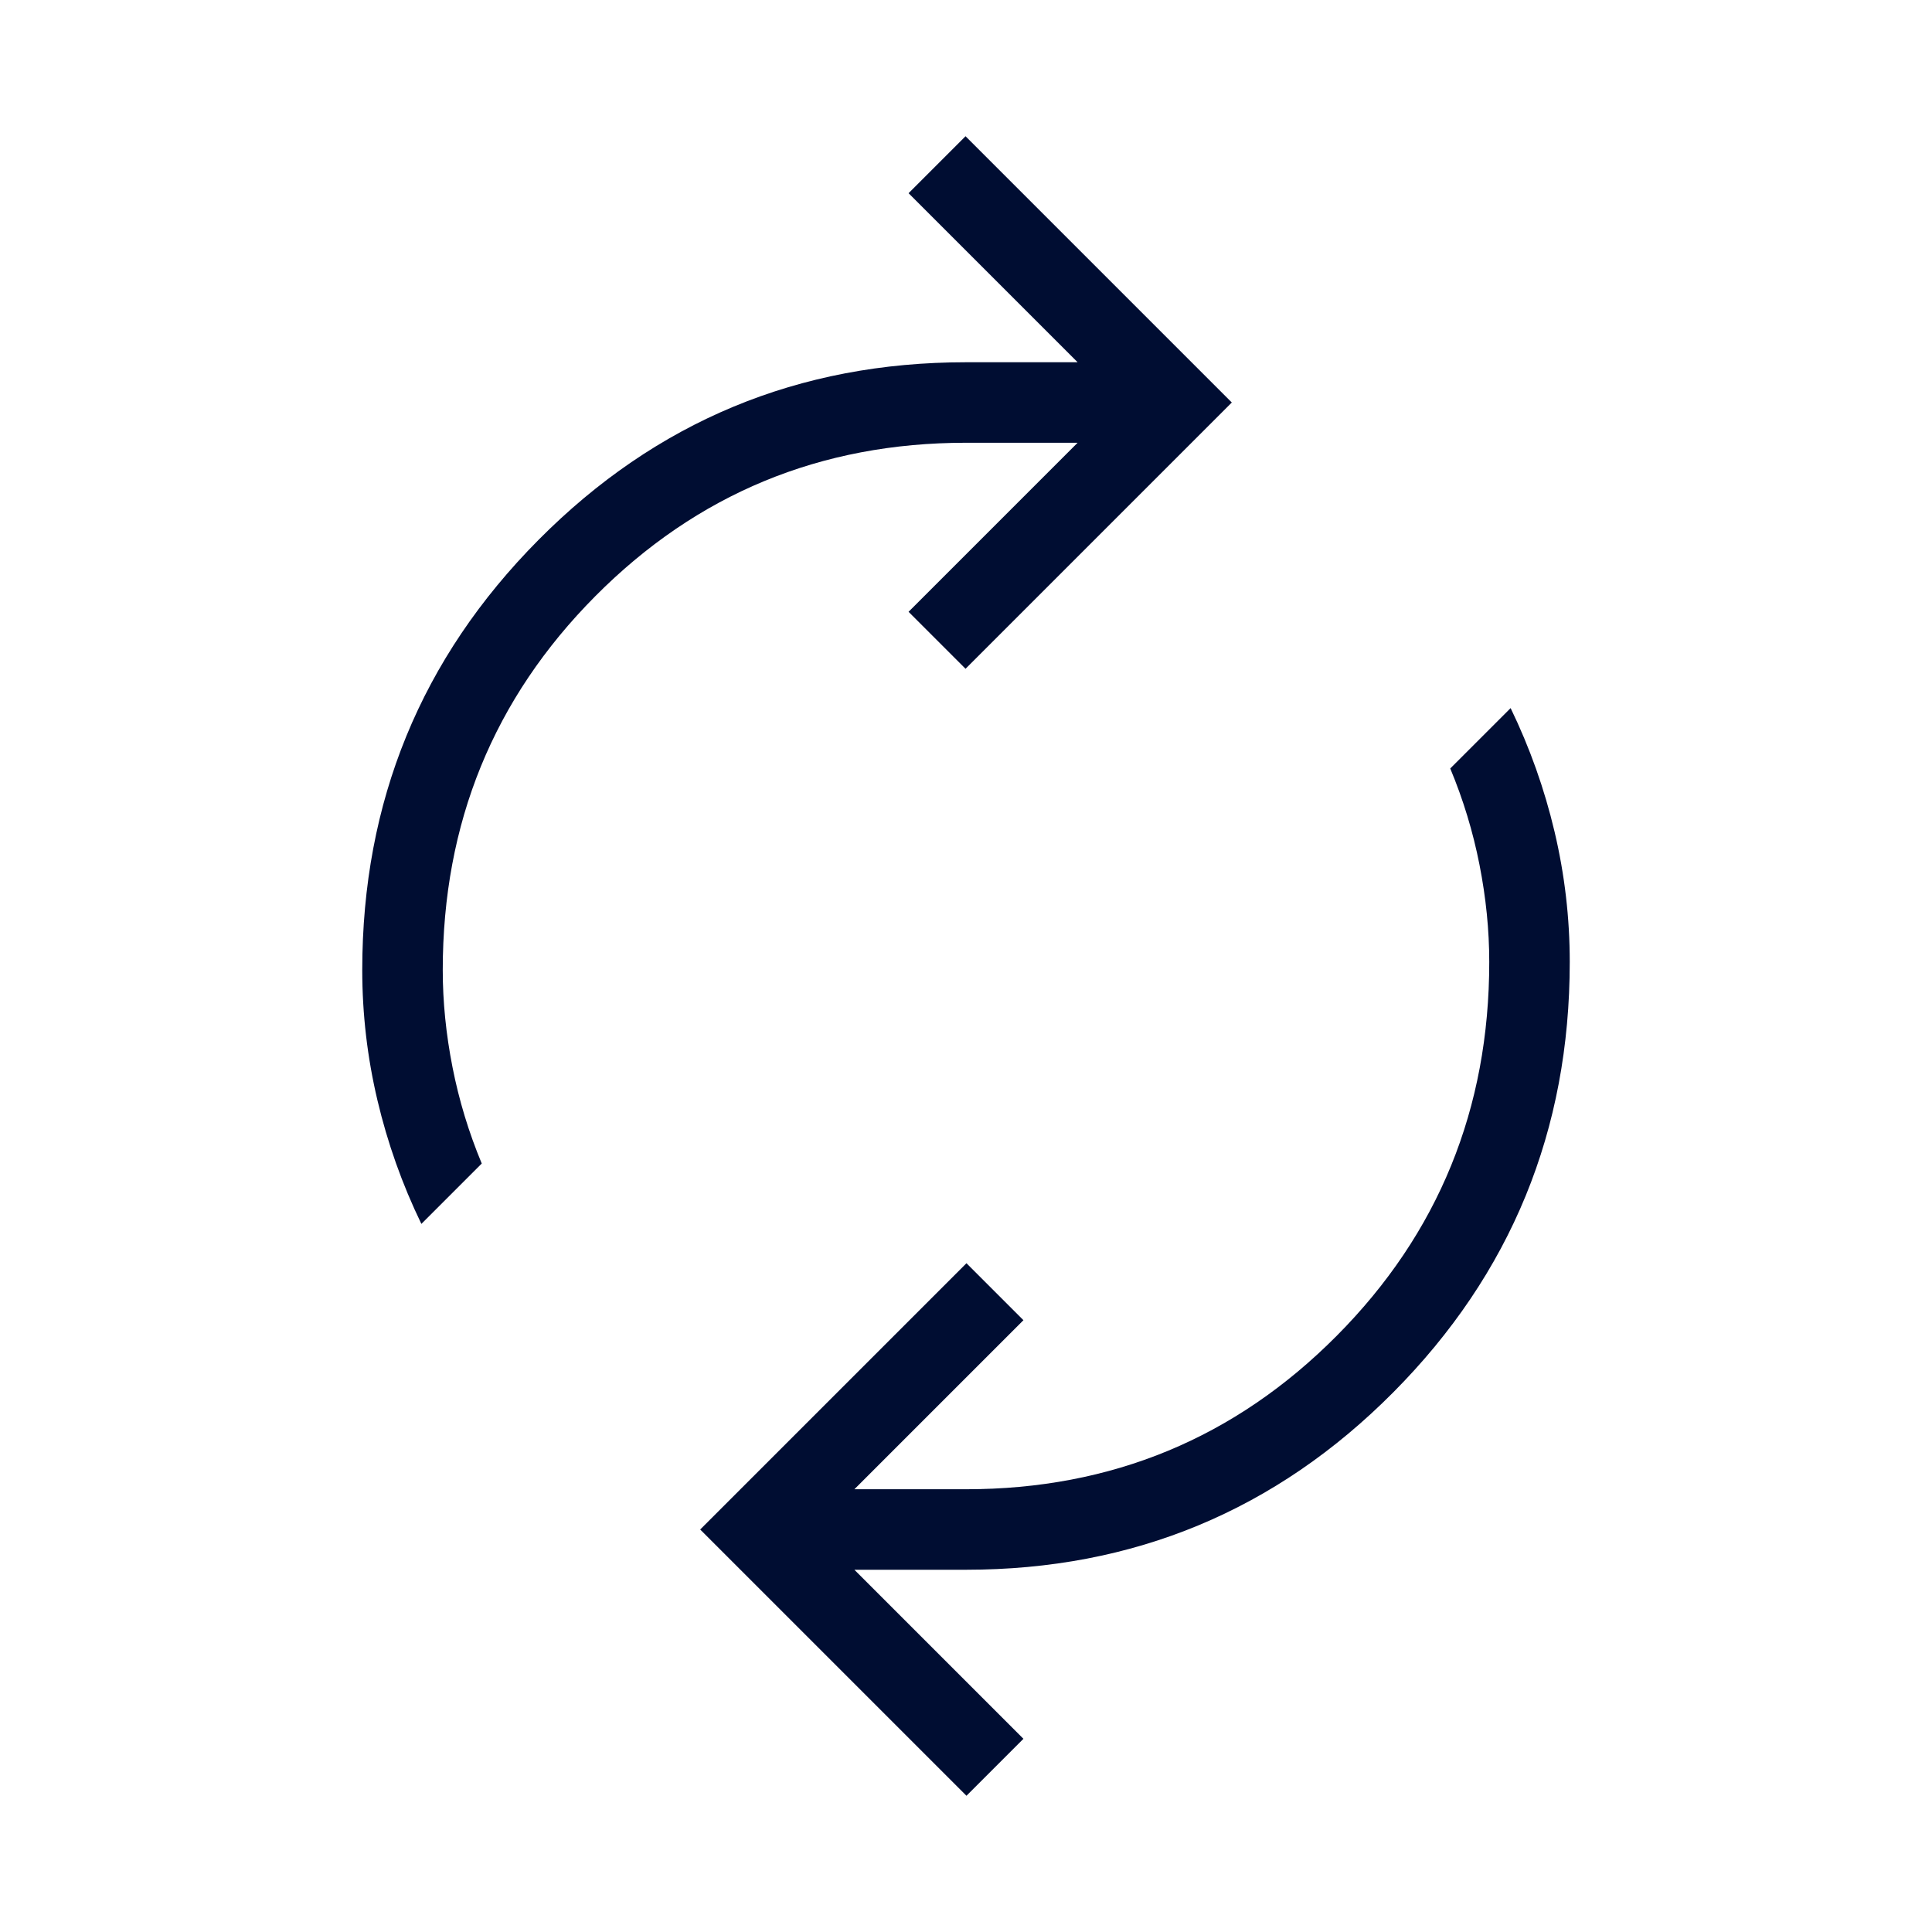<svg xmlns="http://www.w3.org/2000/svg" height="24px" viewBox="0 -960 960 960" width="24px" fill="#000d32"><path d="M209.38-351.85q-14.3-29.53-21.84-61.46Q180-445.23 180-478q0-125.54 87.62-213.77Q355.23-780 480-780h55.46l-84-84 28.31-28.31L612.08-760 479.77-627.69 451.46-656l84-84H480q-108.46 0-184.23 76.27T220-478q0 23.69 4.85 48.31 4.84 24.61 14.53 47.84l-30 30ZM480.23-67.69 347.92-200l132.31-132.31L508.54-304l-84 84H480q108.46 0 184.23-76.27T740-482q0-23.69-4.85-48.31-4.84-24.61-14.53-47.84l30-30q14.3 29.53 21.84 61.46Q780-514.77 780-482q0 125.54-87.62 213.77Q604.77-180 480-180h-55.46l84 84-28.31 28.31Z"/></svg>